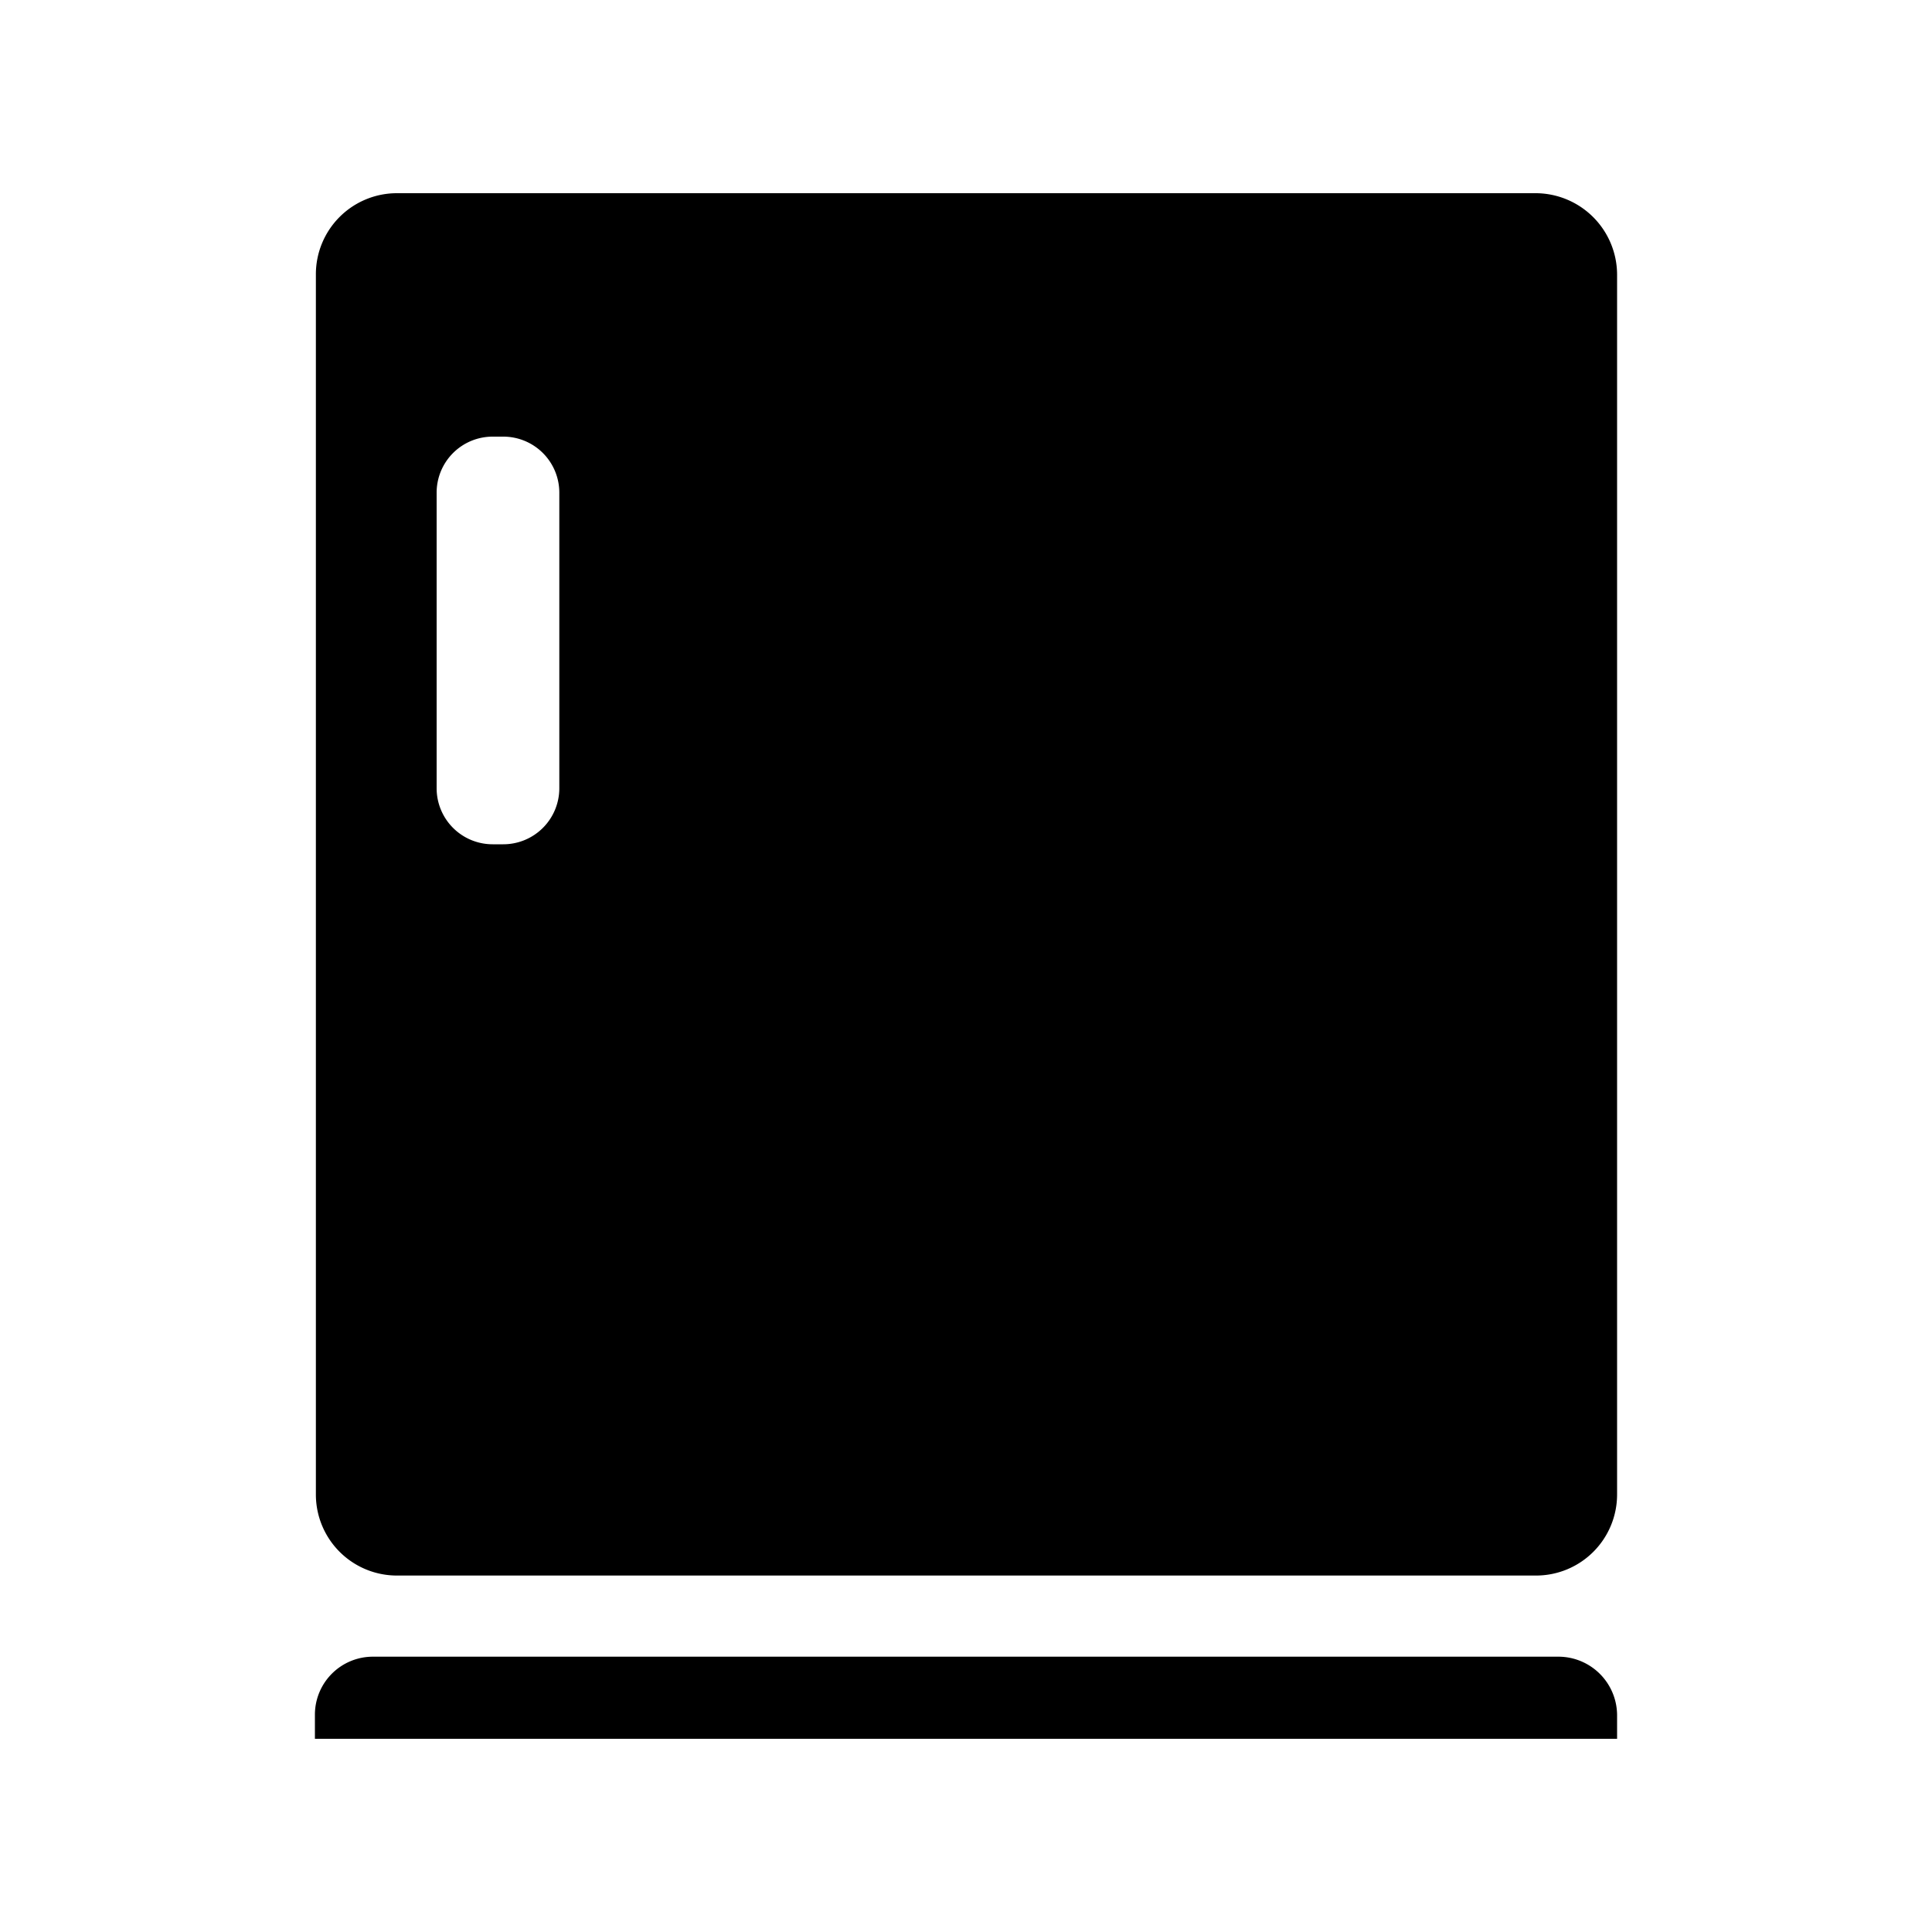<svg xmlns="http://www.w3.org/2000/svg" viewBox="0 0 200 200" fill="currentColor"><path d="M167.4 177.5v2.5H32.6v-2.5a6 6 0 016-6h122.8a6.08 6.08 0 016 6zm0-149.1v126.3a8.39 8.39 0 01-8.4 8.4H41.1a8.39 8.39 0 01-8.4-8.4V28.4a8.39 8.39 0 018.4-8.4H159a8.45 8.45 0 018.4 8.4zM57.9 51a5.8 5.8 0 00-5.8-5.8H51a5.8 5.8 0 00-5.8 5.8v30.6a5.8 5.8 0 005.8 5.8h1.1a5.8 5.8 0 005.8-5.8z"/></svg>